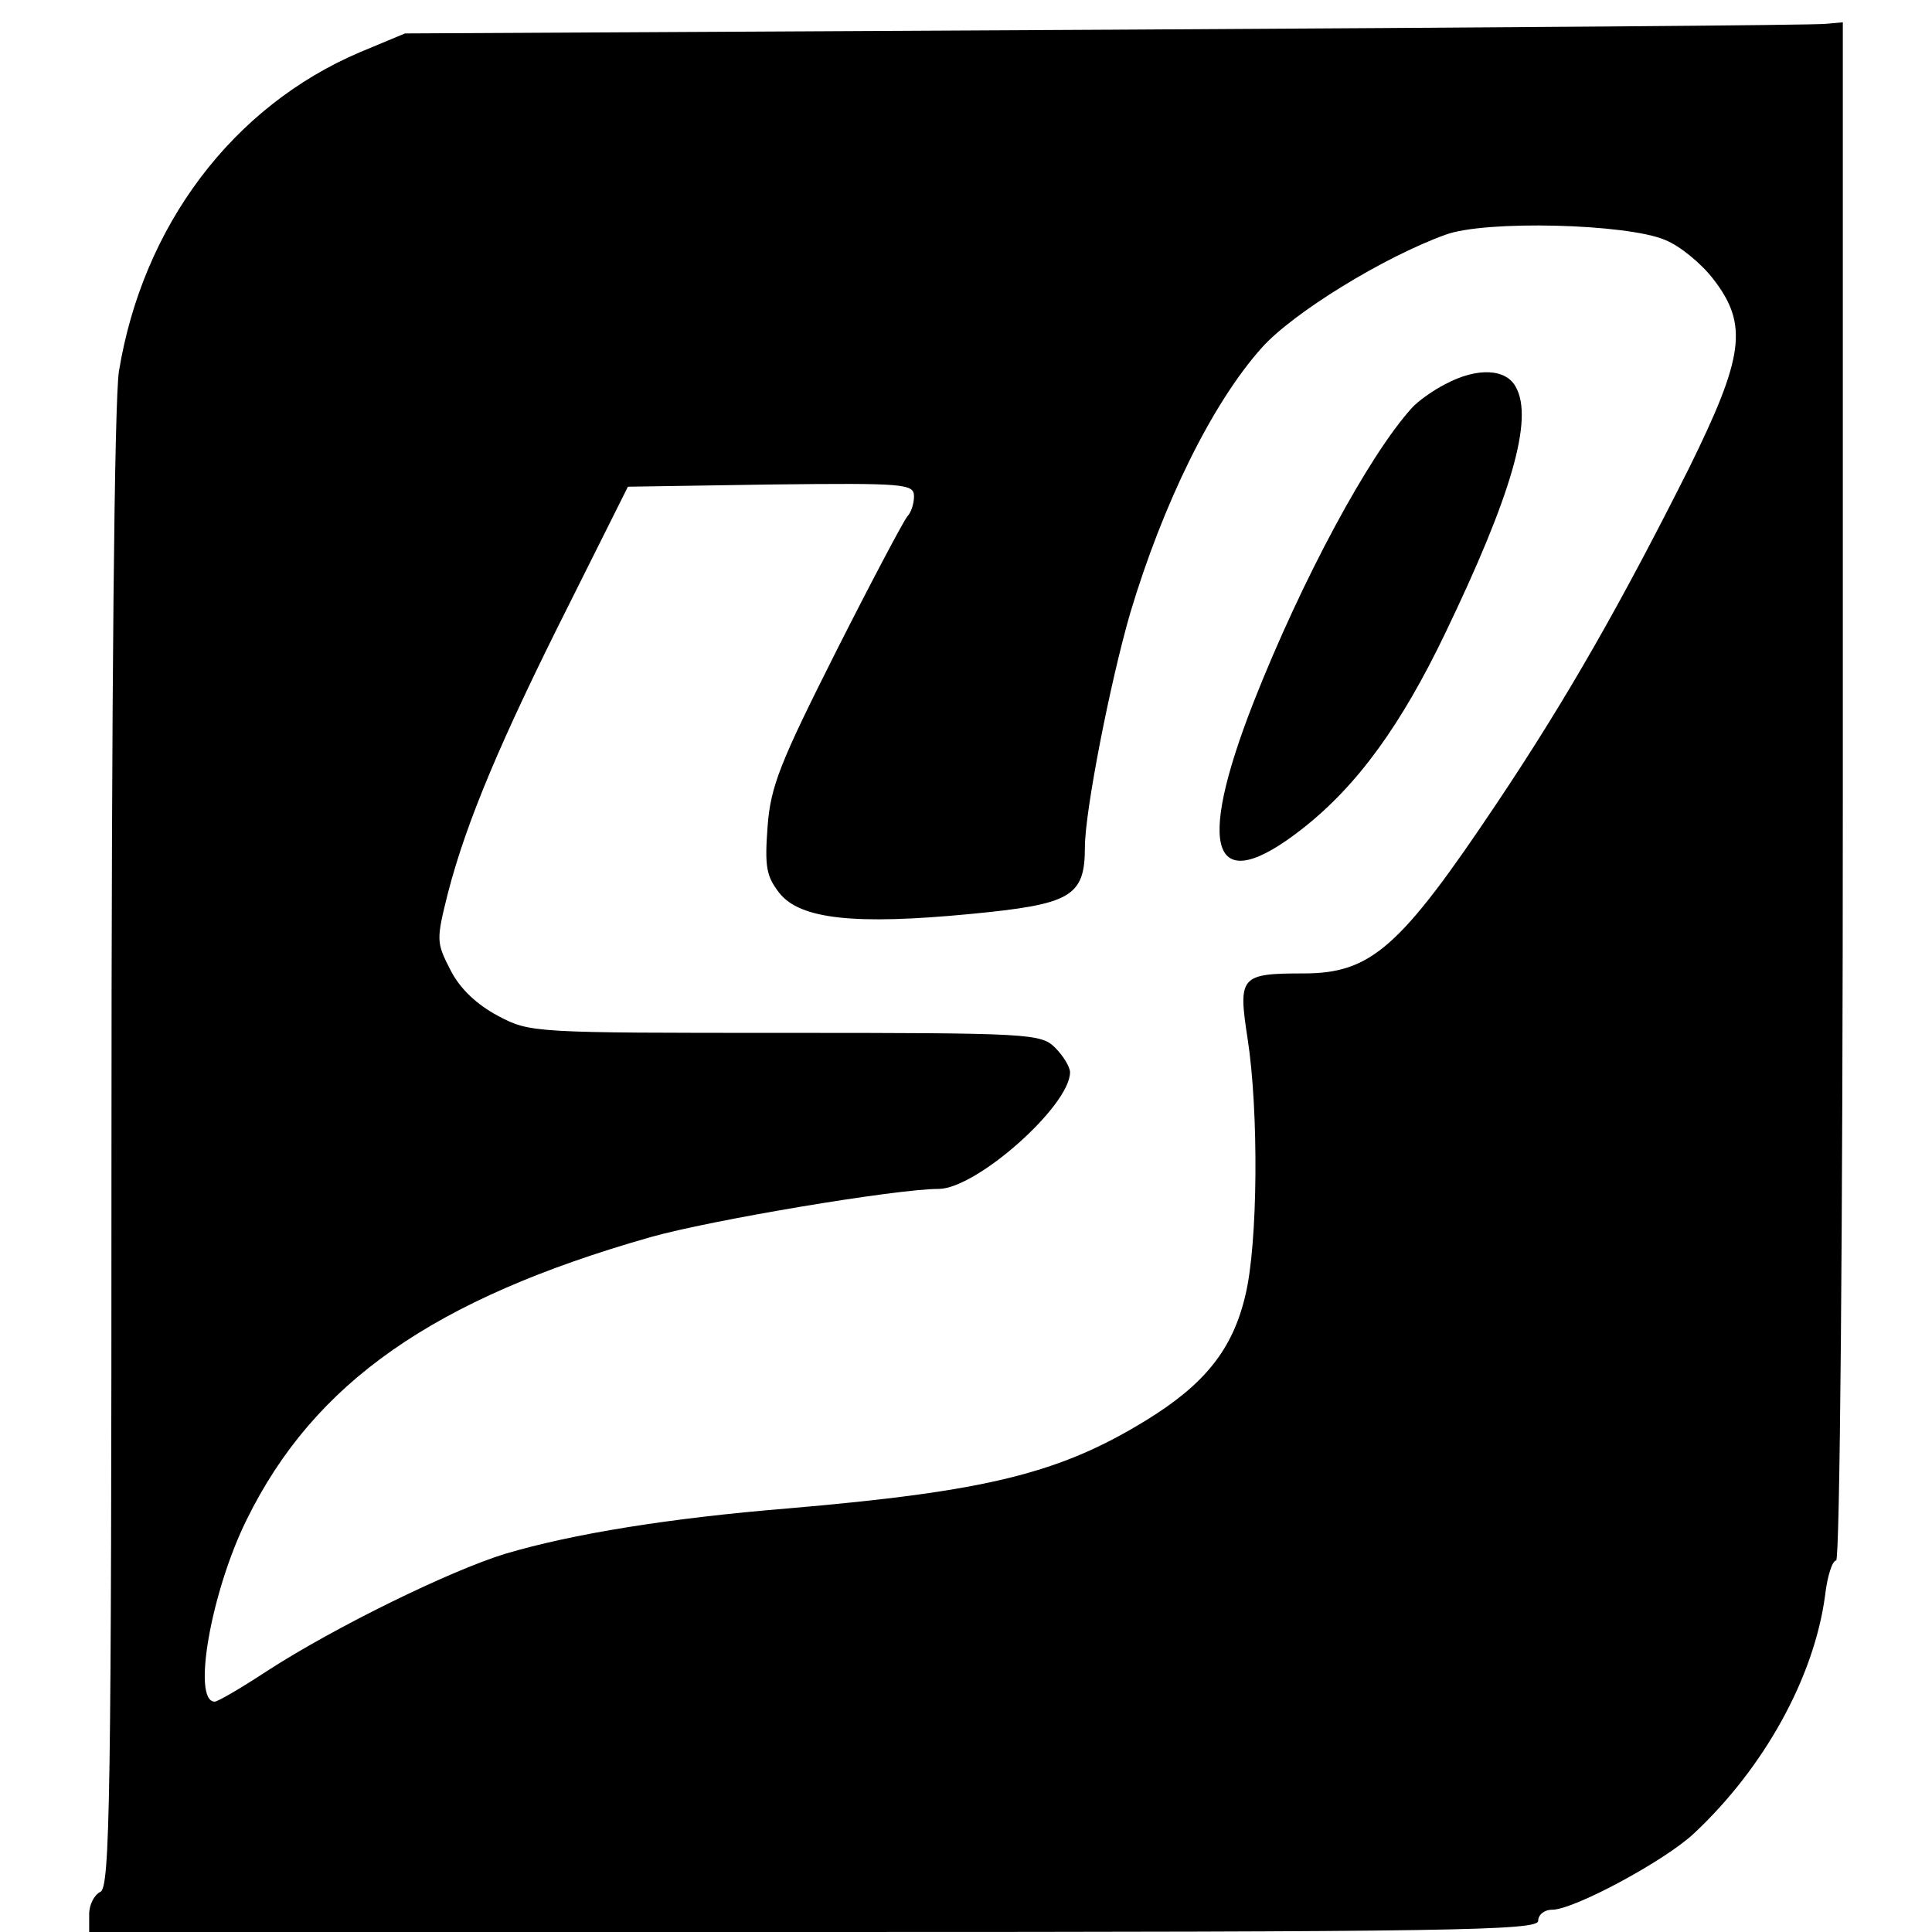 <?xml version="1.0" standalone="no"?>
<!DOCTYPE svg PUBLIC "-//W3C//DTD SVG 20010904//EN"
 "http://www.w3.org/TR/2001/REC-SVG-20010904/DTD/svg10.dtd">
<svg version="1.0" xmlns="http://www.w3.org/2000/svg"
 width="260pt" height="260pt" viewBox="0 0 260 260"
 preserveAspectRatio="xMidYMid meet">
<g transform="translate(0,260) scale(0.1,-0.1)"
fill="#000000" stroke="none">
<path d="M1490 2560 l-945 -5 -60 -25 c-172 -73 -293 -234 -325 -430 -6 -41
-10 -423 -10 -1053 0 -869 -2 -988 -15 -993 -8 -4 -15 -17 -15 -30 l0 -24 975
0 c860 0 975 2 975 15 0 8 8 15 19 15 29 0 152 66 191 103 94 88 161 209 176
319 3 27 10 48 15 48 5 0 9 440 9 1035 l0 1035 -22 -2 c-13 -2 -448 -5 -968
-8z m751 -283 c20 -8 49 -32 65 -53 47 -61 41 -104 -33 -254 -91 -181 -163
-308 -258 -450 -131 -196 -170 -230 -261 -230 -85 0 -88 -4 -75 -88 15 -97 14
-275 -3 -345 -17 -73 -55 -120 -133 -168 -117 -72 -215 -96 -483 -119 -159
-13 -289 -34 -380 -61 -75 -23 -230 -99 -321 -158 -35 -23 -66 -41 -70 -41
-31 0 -5 148 43 245 91 185 252 297 543 380 81 23 331 65 388 65 51 0 177 112
177 157 0 7 -9 22 -20 33 -19 19 -33 20 -363 20 -339 0 -344 0 -387 23 -28 15
-51 36 -64 62 -19 37 -19 40 -3 104 25 96 71 205 162 386 l80 160 193 3 c180
2 192 1 192 -16 0 -10 -4 -22 -9 -27 -5 -6 -48 -87 -96 -182 -75 -149 -88
-181 -92 -235 -4 -54 -2 -67 16 -90 28 -35 101 -43 257 -28 135 13 154 23 154
90 0 48 34 222 61 315 44 147 110 282 177 357 42 47 164 122 247 152 53 20
245 15 296 -7z"/>
<path d="M1945 2083 c-16 -8 -37 -23 -45 -32 -58 -64 -148 -231 -213 -396 -79
-202 -55 -265 66 -170 74 58 133 140 192 263 89 185 119 288 95 331 -13 25
-52 27 -95 4z"/>
</g>
</svg>
